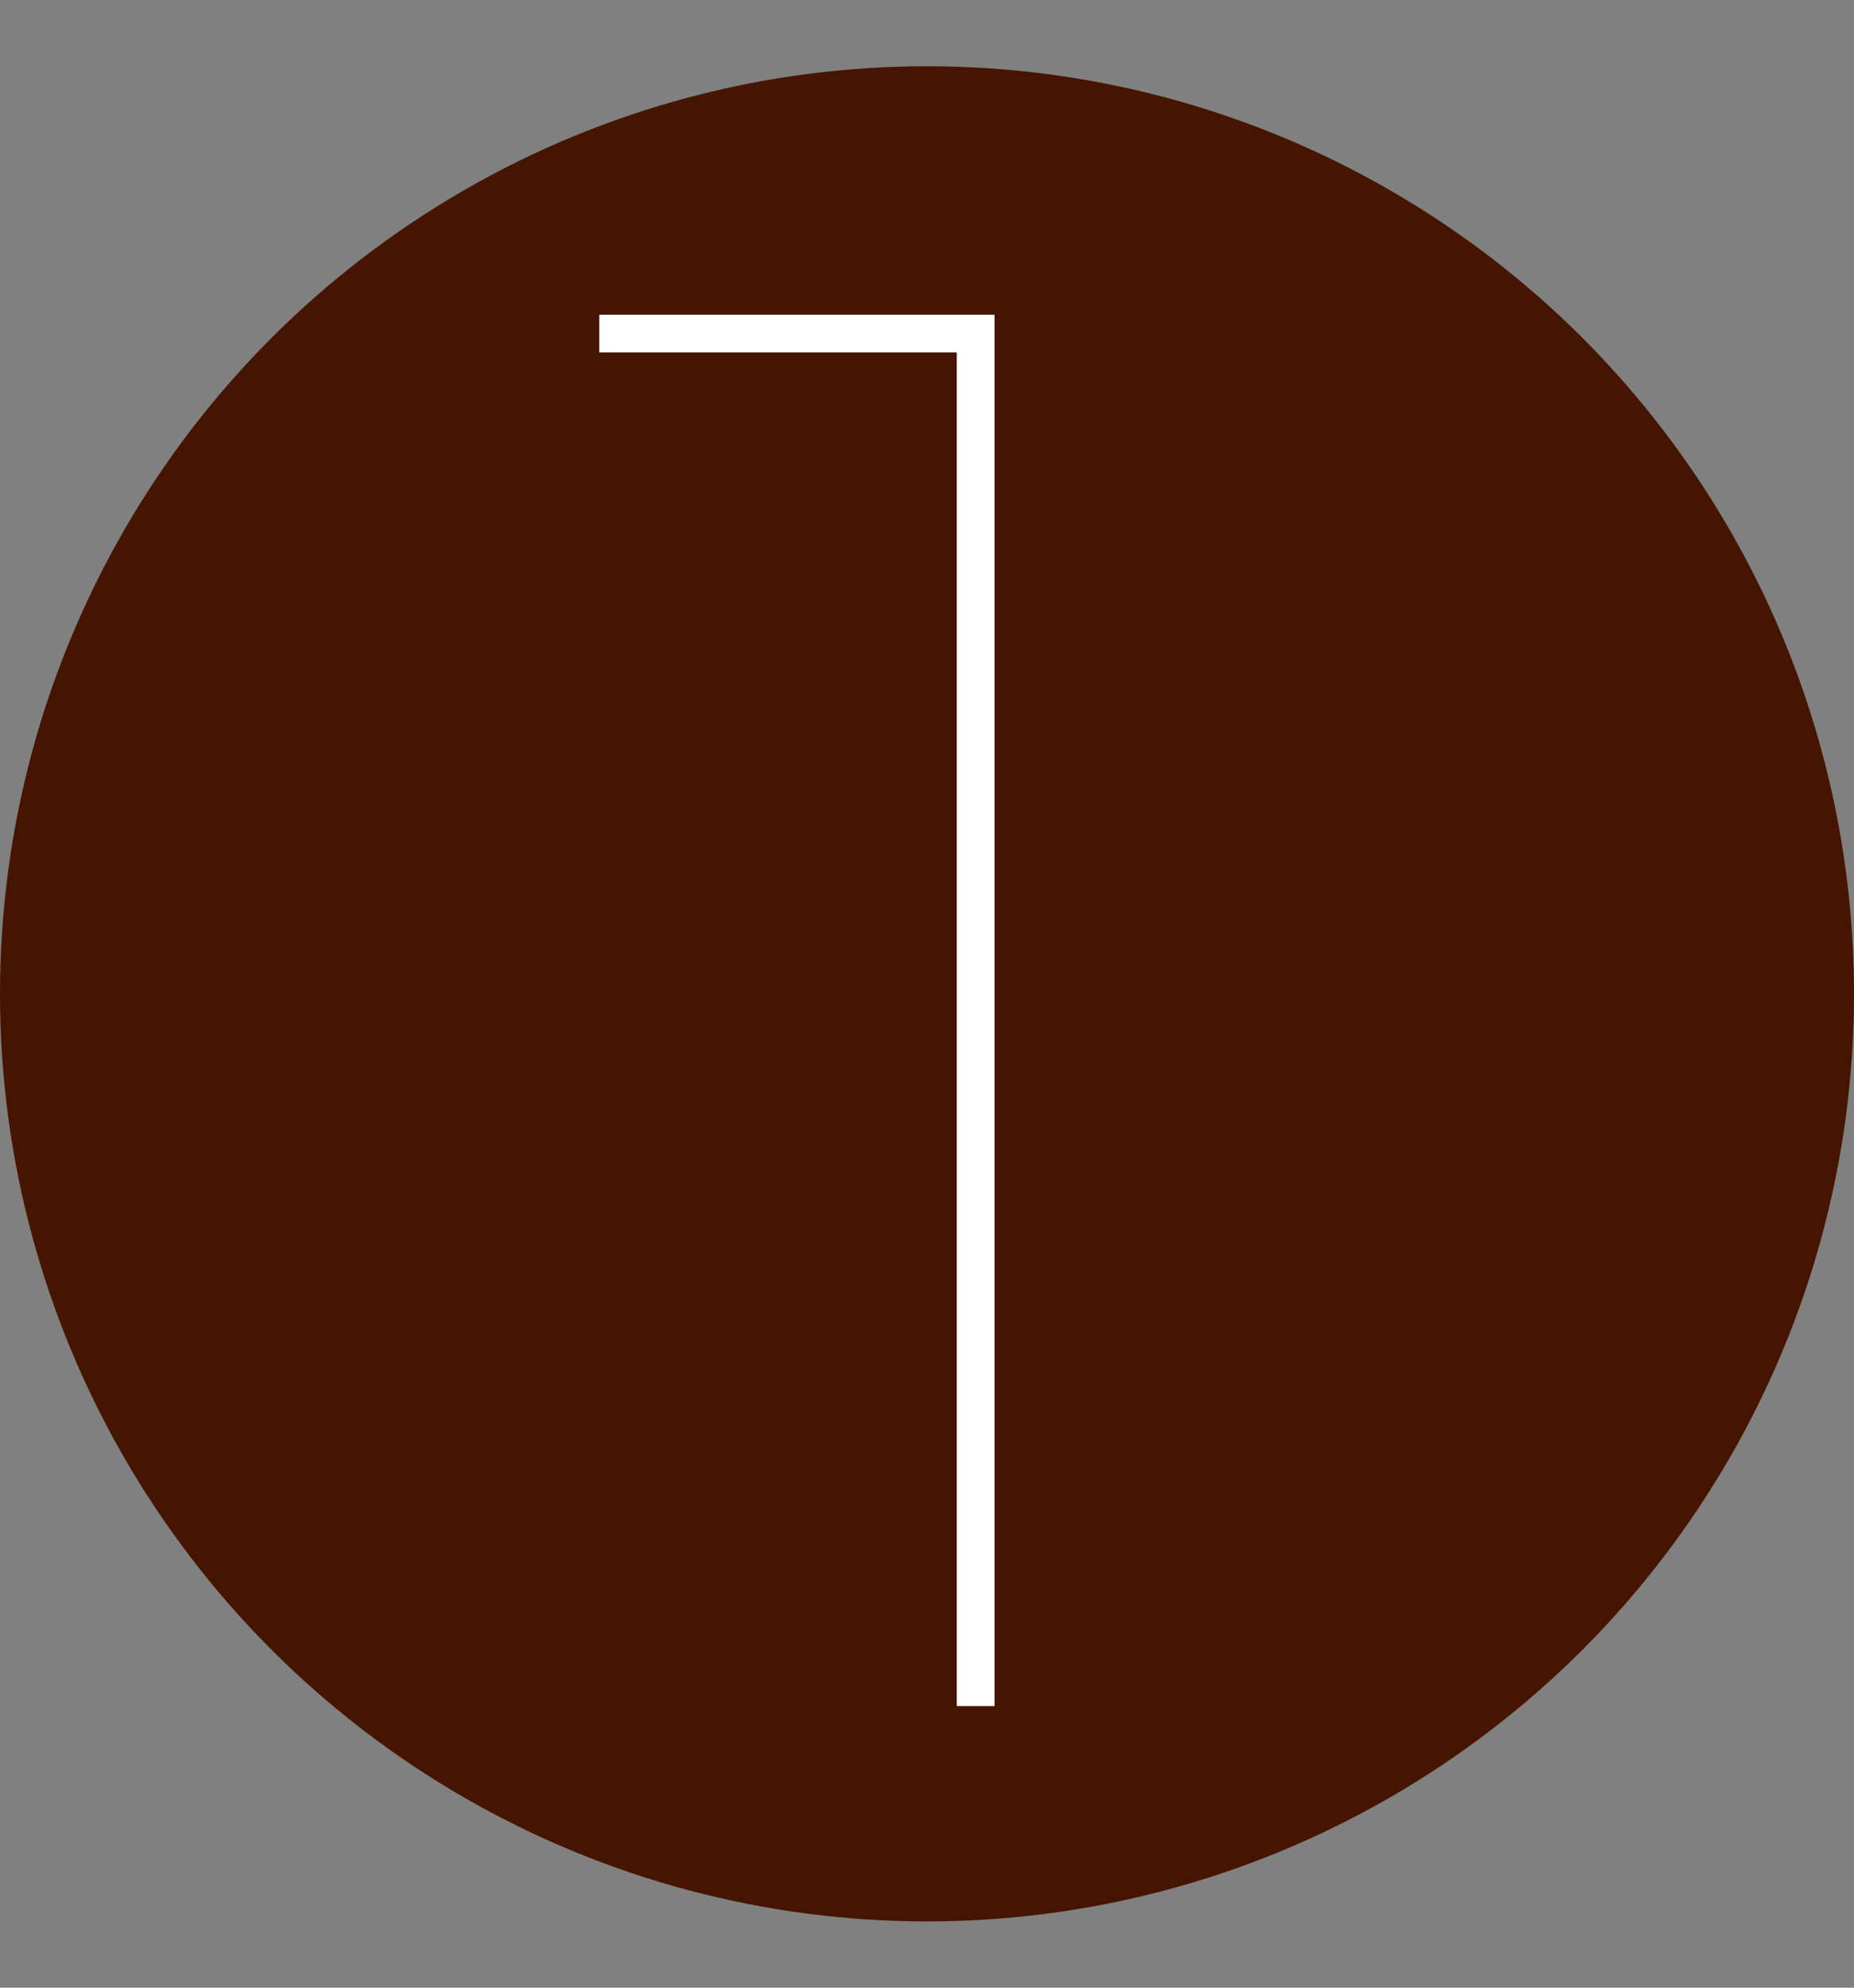 <?xml version="1.0" encoding="UTF-8"?> <svg xmlns="http://www.w3.org/2000/svg" width="112" height="120" viewBox="0 0 112 120" fill="none"><rect x="0" y="0" width="112" height="120" fill="#808080" stroke="none"/><circle cx="56" cy="60" r="56" fill="#461501"></circle><path d="M57.8 103V20.32L58.88 21.28H36.2V19H60.08V103H57.8Z" fill="white"></path></svg> 